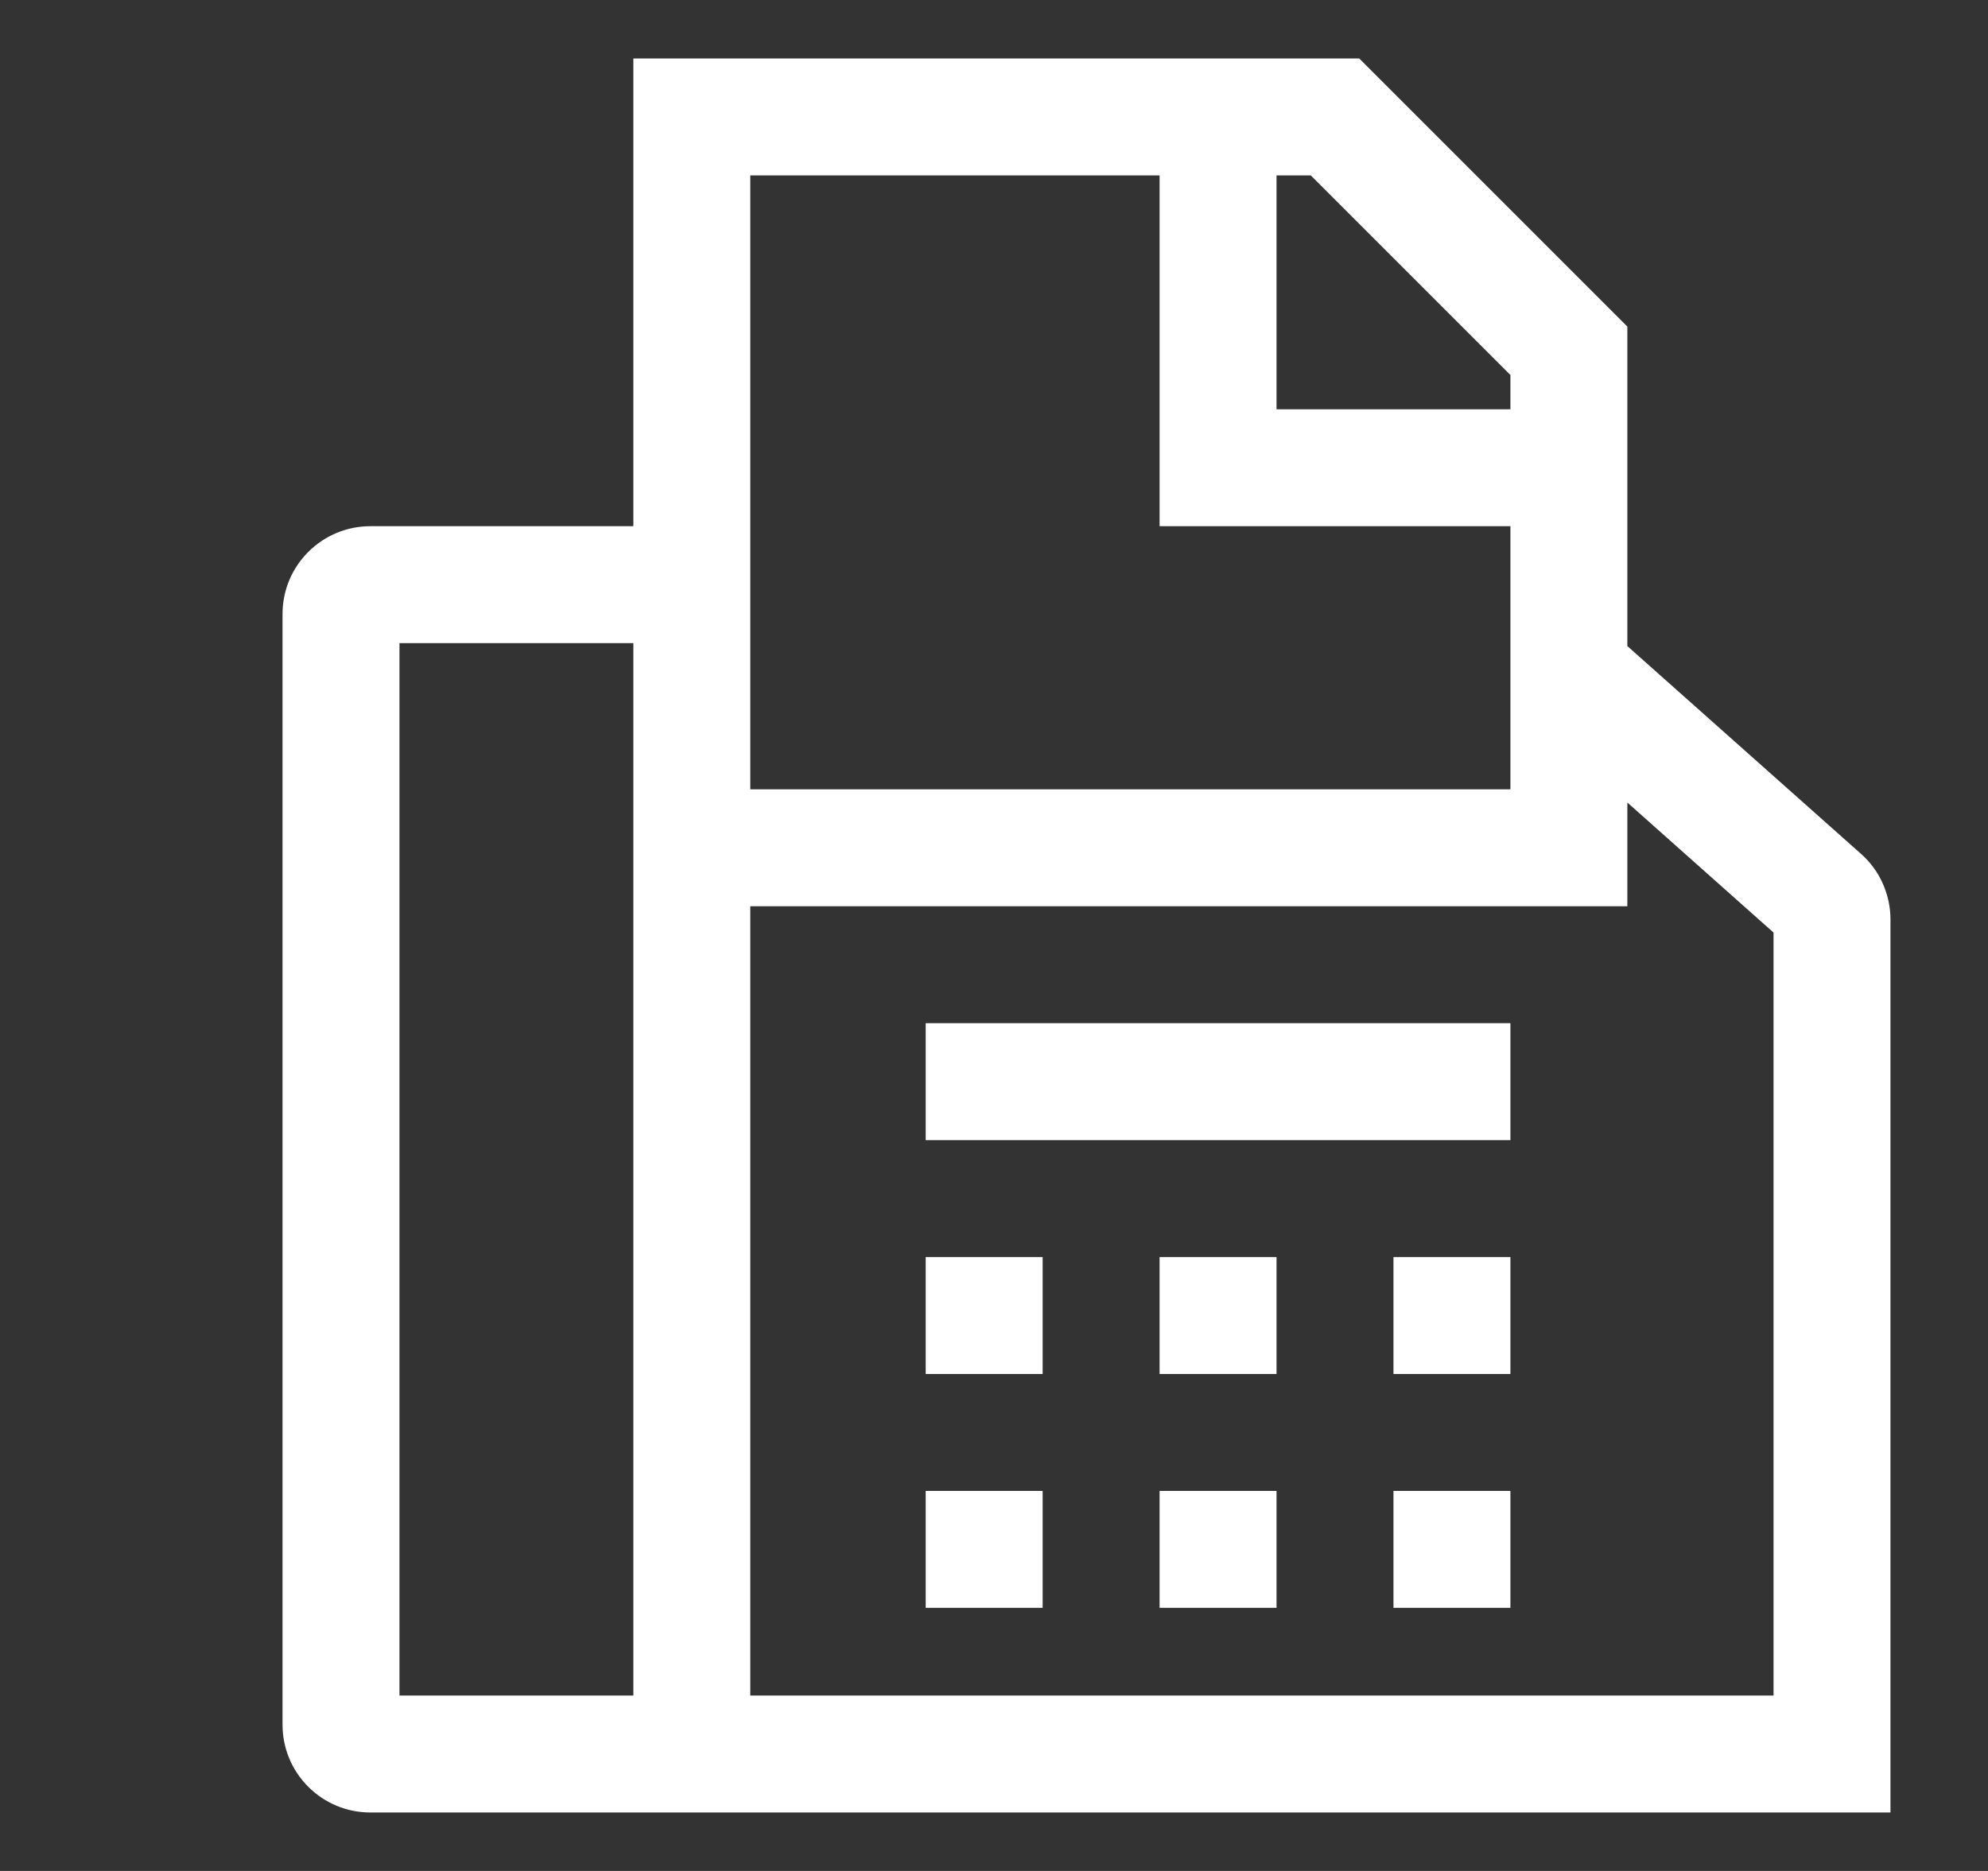 <svg width="17" height="16" viewBox="0 0 17 16" fill="none" xmlns="http://www.w3.org/2000/svg">
<rect x="0" y="0" width="17" height="16" fill="#333333" stroke="none"/>
<g clip-path="url(#clip0_351_4250)">
<path d="M15.914 7.302L13.916 5.525V2.793L11.623 0.5H5.416V4.5H3.166C2.967 4.5 2.777 4.579 2.636 4.72C2.495 4.861 2.416 5.051 2.416 5.25V14.75C2.416 14.949 2.495 15.139 2.636 15.28C2.777 15.421 2.967 15.5 3.166 15.5H16.166V7.862C16.166 7.756 16.143 7.652 16.1 7.555C16.057 7.458 15.993 7.372 15.914 7.302ZM5.416 14.5H3.416V5.5H5.416V14.5ZM10.916 1.5H11.209L12.916 3.207V3.5H10.916V1.5ZM6.416 1.5H9.916V4.5H12.916V6.75H6.416V1.5ZM15.166 14.5H6.416V7.75H13.916V6.863L15.166 7.975V14.5Z" fill="white"/>
<path d="M7.916 10.75H8.916V11.75H7.916V10.75ZM9.916 10.75H10.916V11.75H9.916V10.75ZM7.916 12.75H8.916V13.75H7.916V12.75ZM9.916 12.75H10.916V13.75H9.916V12.75ZM11.916 10.75H12.916V11.75H11.916V10.75ZM11.916 12.75H12.916V13.75H11.916V12.75ZM7.916 8.75H12.916V9.75H7.916V8.75Z" fill="white"/>
</g>
<defs>
<clipPath id="clip0_351_4250">
<rect width="16" height="16" fill="white" transform="translate(0.666)"/>
</clipPath>
</defs>
</svg>
